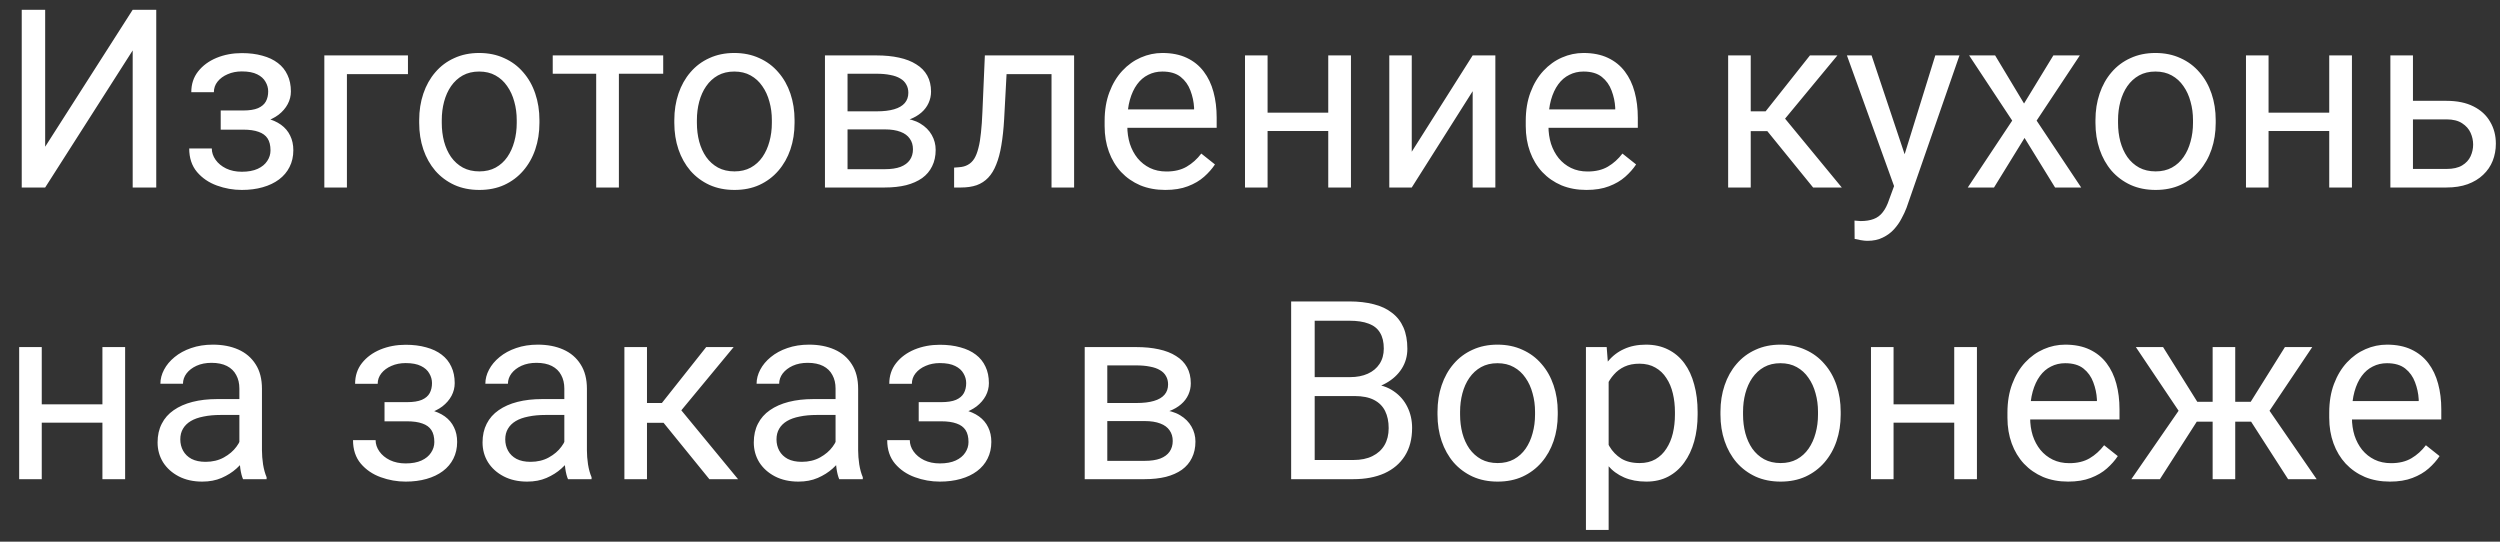 <?xml version="1.0" encoding="UTF-8"?> <svg xmlns="http://www.w3.org/2000/svg" width="120" height="26" viewBox="0 0 120 26" fill="none"><rect x="0" y="0" width="120" height="26" fill="#333333" stroke="none"/> <path d="M2.168 7.043L6.369 0.469H7.5V9H6.369V2.42L2.168 9H1.043V0.469H2.168V7.043ZM11.76 5.971H10.594V5.303H11.672C11.973 5.303 12.211 5.266 12.387 5.191C12.562 5.113 12.688 5.006 12.762 4.869C12.836 4.732 12.873 4.572 12.873 4.389C12.873 4.225 12.83 4.07 12.744 3.926C12.662 3.777 12.529 3.658 12.346 3.568C12.162 3.475 11.916 3.428 11.607 3.428C11.357 3.428 11.131 3.473 10.928 3.562C10.725 3.648 10.562 3.768 10.441 3.92C10.324 4.068 10.266 4.236 10.266 4.424H9.182C9.182 4.037 9.291 3.705 9.51 3.428C9.732 3.146 10.027 2.93 10.395 2.777C10.766 2.625 11.17 2.549 11.607 2.549C11.975 2.549 12.303 2.59 12.592 2.672C12.885 2.75 13.133 2.867 13.336 3.023C13.539 3.176 13.693 3.367 13.799 3.598C13.908 3.824 13.963 4.088 13.963 4.389C13.963 4.604 13.912 4.807 13.81 4.998C13.709 5.189 13.562 5.359 13.371 5.508C13.18 5.652 12.947 5.766 12.674 5.848C12.404 5.93 12.1 5.971 11.76 5.971ZM10.594 5.561H11.76C12.139 5.561 12.473 5.598 12.762 5.672C13.051 5.742 13.293 5.848 13.488 5.988C13.684 6.129 13.83 6.303 13.928 6.51C14.029 6.713 14.08 6.947 14.08 7.213C14.08 7.51 14.02 7.777 13.898 8.016C13.781 8.25 13.613 8.449 13.395 8.613C13.176 8.777 12.914 8.902 12.609 8.988C12.309 9.074 11.975 9.117 11.607 9.117C11.197 9.117 10.799 9.047 10.412 8.906C10.025 8.766 9.707 8.549 9.457 8.256C9.207 7.959 9.082 7.582 9.082 7.125H10.166C10.166 7.316 10.227 7.498 10.348 7.67C10.469 7.842 10.637 7.98 10.852 8.086C11.07 8.191 11.322 8.244 11.607 8.244C11.912 8.244 12.166 8.197 12.369 8.104C12.572 8.01 12.725 7.885 12.826 7.729C12.932 7.572 12.984 7.402 12.984 7.219C12.984 6.98 12.938 6.789 12.844 6.645C12.75 6.5 12.605 6.395 12.41 6.328C12.219 6.258 11.973 6.223 11.672 6.223H10.594V5.561ZM19.582 2.66V3.557H16.652V9H15.568V2.66H19.582ZM20.121 5.9V5.766C20.121 5.309 20.188 4.885 20.32 4.494C20.453 4.1 20.645 3.758 20.895 3.469C21.145 3.176 21.447 2.949 21.803 2.789C22.158 2.625 22.557 2.543 22.998 2.543C23.443 2.543 23.844 2.625 24.199 2.789C24.559 2.949 24.863 3.176 25.113 3.469C25.367 3.758 25.561 4.1 25.693 4.494C25.826 4.885 25.893 5.309 25.893 5.766V5.9C25.893 6.357 25.826 6.781 25.693 7.172C25.561 7.562 25.367 7.904 25.113 8.197C24.863 8.486 24.561 8.713 24.205 8.877C23.854 9.037 23.455 9.117 23.01 9.117C22.564 9.117 22.164 9.037 21.809 8.877C21.453 8.713 21.148 8.486 20.895 8.197C20.645 7.904 20.453 7.562 20.32 7.172C20.188 6.781 20.121 6.357 20.121 5.9ZM21.205 5.766V5.9C21.205 6.217 21.242 6.516 21.316 6.797C21.391 7.074 21.502 7.32 21.65 7.535C21.803 7.75 21.992 7.92 22.219 8.045C22.445 8.166 22.709 8.227 23.01 8.227C23.307 8.227 23.566 8.166 23.789 8.045C24.016 7.92 24.203 7.75 24.352 7.535C24.5 7.32 24.611 7.074 24.686 6.797C24.764 6.516 24.803 6.217 24.803 5.9V5.766C24.803 5.453 24.764 5.158 24.686 4.881C24.611 4.6 24.498 4.352 24.346 4.137C24.197 3.918 24.01 3.746 23.783 3.621C23.561 3.496 23.299 3.434 22.998 3.434C22.701 3.434 22.439 3.496 22.213 3.621C21.99 3.746 21.803 3.918 21.65 4.137C21.502 4.352 21.391 4.6 21.316 4.881C21.242 5.158 21.205 5.453 21.205 5.766ZM29.707 2.66V9H28.617V2.66H29.707ZM31.834 2.66V3.539H26.531V2.66H31.834ZM32.367 5.9V5.766C32.367 5.309 32.434 4.885 32.566 4.494C32.699 4.1 32.891 3.758 33.141 3.469C33.391 3.176 33.693 2.949 34.049 2.789C34.404 2.625 34.803 2.543 35.244 2.543C35.69 2.543 36.09 2.625 36.445 2.789C36.805 2.949 37.109 3.176 37.359 3.469C37.613 3.758 37.807 4.1 37.94 4.494C38.072 4.885 38.139 5.309 38.139 5.766V5.9C38.139 6.357 38.072 6.781 37.94 7.172C37.807 7.562 37.613 7.904 37.359 8.197C37.109 8.486 36.807 8.713 36.451 8.877C36.1 9.037 35.701 9.117 35.256 9.117C34.81 9.117 34.41 9.037 34.055 8.877C33.699 8.713 33.395 8.486 33.141 8.197C32.891 7.904 32.699 7.562 32.566 7.172C32.434 6.781 32.367 6.357 32.367 5.9ZM33.451 5.766V5.9C33.451 6.217 33.488 6.516 33.562 6.797C33.637 7.074 33.748 7.32 33.897 7.535C34.049 7.75 34.238 7.92 34.465 8.045C34.691 8.166 34.955 8.227 35.256 8.227C35.553 8.227 35.812 8.166 36.035 8.045C36.262 7.92 36.449 7.75 36.598 7.535C36.746 7.32 36.857 7.074 36.932 6.797C37.01 6.516 37.049 6.217 37.049 5.9V5.766C37.049 5.453 37.01 5.158 36.932 4.881C36.857 4.6 36.744 4.352 36.592 4.137C36.443 3.918 36.256 3.746 36.029 3.621C35.807 3.496 35.545 3.434 35.244 3.434C34.947 3.434 34.685 3.496 34.459 3.621C34.236 3.746 34.049 3.918 33.897 4.137C33.748 4.352 33.637 4.6 33.562 4.881C33.488 5.158 33.451 5.453 33.451 5.766ZM42.475 6.211H40.395L40.383 5.344H42.082C42.418 5.344 42.697 5.311 42.92 5.244C43.147 5.178 43.316 5.078 43.43 4.945C43.543 4.812 43.6 4.648 43.6 4.453C43.6 4.301 43.566 4.168 43.5 4.055C43.438 3.938 43.342 3.842 43.213 3.768C43.084 3.689 42.924 3.633 42.732 3.598C42.545 3.559 42.324 3.539 42.07 3.539H40.682V9H39.598V2.66H42.07C42.473 2.66 42.834 2.695 43.154 2.766C43.478 2.836 43.754 2.943 43.98 3.088C44.211 3.229 44.387 3.408 44.508 3.627C44.629 3.846 44.69 4.104 44.69 4.4C44.69 4.592 44.65 4.773 44.572 4.945C44.494 5.117 44.379 5.27 44.227 5.402C44.074 5.535 43.887 5.645 43.664 5.73C43.441 5.812 43.185 5.865 42.897 5.889L42.475 6.211ZM42.475 9H40.002L40.541 8.121H42.475C42.775 8.121 43.025 8.084 43.225 8.01C43.424 7.932 43.572 7.822 43.67 7.682C43.772 7.537 43.822 7.365 43.822 7.166C43.822 6.967 43.772 6.797 43.67 6.656C43.572 6.512 43.424 6.402 43.225 6.328C43.025 6.25 42.775 6.211 42.475 6.211H40.828L40.84 5.344H42.897L43.289 5.672C43.637 5.699 43.932 5.785 44.174 5.93C44.416 6.074 44.6 6.258 44.725 6.48C44.85 6.699 44.912 6.938 44.912 7.195C44.912 7.492 44.855 7.754 44.742 7.98C44.633 8.207 44.473 8.396 44.262 8.549C44.051 8.697 43.795 8.811 43.494 8.889C43.193 8.963 42.853 9 42.475 9ZM50.602 2.66V3.557H47.537V2.66H50.602ZM51.557 2.66V9H50.473V2.66H51.557ZM47.273 2.66H48.363L48.199 5.719C48.172 6.191 48.127 6.609 48.065 6.973C48.006 7.332 47.924 7.641 47.818 7.898C47.717 8.156 47.588 8.367 47.432 8.531C47.279 8.691 47.096 8.811 46.881 8.889C46.666 8.963 46.418 9 46.137 9H45.797V8.045L46.031 8.027C46.199 8.016 46.342 7.977 46.459 7.91C46.58 7.844 46.682 7.746 46.764 7.617C46.846 7.484 46.912 7.314 46.963 7.107C47.018 6.9 47.059 6.654 47.086 6.369C47.117 6.084 47.141 5.752 47.156 5.373L47.273 2.66ZM55.934 9.117C55.492 9.117 55.092 9.043 54.732 8.895C54.377 8.742 54.07 8.529 53.812 8.256C53.559 7.982 53.363 7.658 53.227 7.283C53.09 6.908 53.022 6.498 53.022 6.053V5.807C53.022 5.291 53.098 4.832 53.25 4.43C53.402 4.023 53.609 3.68 53.871 3.398C54.133 3.117 54.43 2.904 54.762 2.76C55.094 2.615 55.438 2.543 55.793 2.543C56.246 2.543 56.637 2.621 56.965 2.777C57.297 2.934 57.568 3.152 57.779 3.434C57.99 3.711 58.147 4.039 58.248 4.418C58.35 4.793 58.4 5.203 58.4 5.648V6.135H53.666V5.25H57.316V5.168C57.301 4.887 57.242 4.613 57.141 4.348C57.043 4.082 56.887 3.863 56.672 3.691C56.457 3.52 56.164 3.434 55.793 3.434C55.547 3.434 55.32 3.486 55.113 3.592C54.906 3.693 54.728 3.846 54.58 4.049C54.432 4.252 54.316 4.5 54.234 4.793C54.152 5.086 54.111 5.424 54.111 5.807V6.053C54.111 6.354 54.152 6.637 54.234 6.902C54.32 7.164 54.443 7.395 54.603 7.594C54.768 7.793 54.965 7.949 55.195 8.062C55.43 8.176 55.695 8.232 55.992 8.232C56.375 8.232 56.699 8.154 56.965 7.998C57.23 7.842 57.463 7.633 57.662 7.371L58.318 7.893C58.182 8.1 58.008 8.297 57.797 8.484C57.586 8.672 57.326 8.824 57.018 8.941C56.713 9.059 56.352 9.117 55.934 9.117ZM63.967 5.408V6.287H60.615V5.408H63.967ZM60.844 2.66V9H59.76V2.66H60.844ZM64.846 2.66V9H63.756V2.66H64.846ZM67.764 7.283L70.688 2.66H71.777V9H70.688V4.377L67.764 9H66.686V2.66H67.764V7.283ZM76.148 9.117C75.707 9.117 75.307 9.043 74.947 8.895C74.592 8.742 74.285 8.529 74.027 8.256C73.773 7.982 73.578 7.658 73.441 7.283C73.305 6.908 73.236 6.498 73.236 6.053V5.807C73.236 5.291 73.312 4.832 73.465 4.43C73.617 4.023 73.824 3.68 74.086 3.398C74.348 3.117 74.644 2.904 74.977 2.76C75.309 2.615 75.652 2.543 76.008 2.543C76.461 2.543 76.852 2.621 77.18 2.777C77.512 2.934 77.783 3.152 77.994 3.434C78.205 3.711 78.361 4.039 78.463 4.418C78.564 4.793 78.615 5.203 78.615 5.648V6.135H73.881V5.25H77.531V5.168C77.516 4.887 77.457 4.613 77.356 4.348C77.258 4.082 77.102 3.863 76.887 3.691C76.672 3.52 76.379 3.434 76.008 3.434C75.762 3.434 75.535 3.486 75.328 3.592C75.121 3.693 74.943 3.846 74.795 4.049C74.647 4.252 74.531 4.5 74.449 4.793C74.367 5.086 74.326 5.424 74.326 5.807V6.053C74.326 6.354 74.367 6.637 74.449 6.902C74.535 7.164 74.658 7.395 74.818 7.594C74.982 7.793 75.18 7.949 75.41 8.062C75.644 8.176 75.91 8.232 76.207 8.232C76.59 8.232 76.914 8.154 77.18 7.998C77.445 7.842 77.678 7.633 77.877 7.371L78.533 7.893C78.397 8.1 78.223 8.297 78.012 8.484C77.801 8.672 77.541 8.824 77.232 8.941C76.928 9.059 76.566 9.117 76.148 9.117ZM84.035 2.66V9H82.951V2.66H84.035ZM88.195 2.66L85.189 6.293H83.672L83.508 5.344H84.75L86.877 2.66H88.195ZM87.029 9L84.697 6.129L85.394 5.344L88.406 9H87.029ZM91.131 8.344L92.894 2.66H94.055L91.512 9.979C91.453 10.135 91.375 10.303 91.277 10.482C91.184 10.666 91.062 10.84 90.914 11.004C90.766 11.168 90.586 11.301 90.375 11.402C90.168 11.508 89.92 11.56 89.631 11.56C89.545 11.56 89.436 11.549 89.303 11.525C89.17 11.502 89.076 11.482 89.022 11.467L89.016 10.588C89.047 10.592 89.096 10.596 89.162 10.6C89.232 10.607 89.281 10.611 89.309 10.611C89.555 10.611 89.764 10.578 89.936 10.512C90.107 10.449 90.252 10.342 90.369 10.19C90.49 10.041 90.594 9.836 90.68 9.574L91.131 8.344ZM89.836 2.66L91.482 7.582L91.764 8.725L90.984 9.123L88.652 2.66H89.836ZM95.766 2.66L97.154 4.969L98.561 2.66H99.832L97.758 5.789L99.897 9H98.643L97.178 6.621L95.713 9H94.453L96.586 5.789L94.518 2.66H95.766ZM100.582 5.9V5.766C100.582 5.309 100.648 4.885 100.781 4.494C100.914 4.1 101.105 3.758 101.355 3.469C101.605 3.176 101.908 2.949 102.264 2.789C102.619 2.625 103.018 2.543 103.459 2.543C103.904 2.543 104.305 2.625 104.66 2.789C105.02 2.949 105.324 3.176 105.574 3.469C105.828 3.758 106.021 4.1 106.154 4.494C106.287 4.885 106.354 5.309 106.354 5.766V5.9C106.354 6.357 106.287 6.781 106.154 7.172C106.021 7.562 105.828 7.904 105.574 8.197C105.324 8.486 105.021 8.713 104.666 8.877C104.314 9.037 103.916 9.117 103.471 9.117C103.025 9.117 102.625 9.037 102.27 8.877C101.914 8.713 101.609 8.486 101.355 8.197C101.105 7.904 100.914 7.562 100.781 7.172C100.648 6.781 100.582 6.357 100.582 5.9ZM101.666 5.766V5.9C101.666 6.217 101.703 6.516 101.777 6.797C101.852 7.074 101.963 7.32 102.111 7.535C102.264 7.75 102.453 7.92 102.68 8.045C102.906 8.166 103.17 8.227 103.471 8.227C103.768 8.227 104.027 8.166 104.25 8.045C104.477 7.92 104.664 7.75 104.812 7.535C104.961 7.32 105.072 7.074 105.146 6.797C105.225 6.516 105.264 6.217 105.264 5.9V5.766C105.264 5.453 105.225 5.158 105.146 4.881C105.072 4.6 104.959 4.352 104.807 4.137C104.658 3.918 104.471 3.746 104.244 3.621C104.021 3.496 103.76 3.434 103.459 3.434C103.162 3.434 102.9 3.496 102.674 3.621C102.451 3.746 102.264 3.918 102.111 4.137C101.963 4.352 101.852 4.6 101.777 4.881C101.703 5.158 101.666 5.453 101.666 5.766ZM112.014 5.408V6.287H108.662V5.408H112.014ZM108.891 2.66V9H107.807V2.66H108.891ZM112.893 2.66V9H111.803V2.66H112.893ZM115.529 4.84H117.434C117.945 4.84 118.377 4.93 118.729 5.109C119.08 5.285 119.346 5.529 119.525 5.842C119.709 6.15 119.801 6.502 119.801 6.896C119.801 7.189 119.75 7.465 119.648 7.723C119.547 7.977 119.395 8.199 119.191 8.391C118.992 8.582 118.744 8.732 118.447 8.842C118.154 8.947 117.816 9 117.434 9H114.738V2.66H115.822V8.109H117.434C117.746 8.109 117.996 8.053 118.184 7.939C118.371 7.826 118.506 7.68 118.588 7.5C118.67 7.32 118.711 7.133 118.711 6.938C118.711 6.746 118.67 6.559 118.588 6.375C118.506 6.191 118.371 6.039 118.184 5.918C117.996 5.793 117.746 5.73 117.434 5.73H115.529V4.84ZM5.127 19.408V20.287H1.775V19.408H5.127ZM2.004 16.66V23H0.92V16.66H2.004ZM6.006 16.66V23H4.916V16.66H6.006ZM11.49 21.916V18.652C11.49 18.402 11.44 18.186 11.338 18.002C11.24 17.814 11.092 17.67 10.893 17.568C10.693 17.467 10.447 17.416 10.154 17.416C9.881 17.416 9.641 17.463 9.434 17.557C9.23 17.65 9.07 17.773 8.953 17.926C8.84 18.078 8.783 18.242 8.783 18.418H7.699C7.699 18.191 7.758 17.967 7.875 17.744C7.992 17.521 8.16 17.32 8.379 17.141C8.602 16.957 8.867 16.812 9.176 16.707C9.488 16.598 9.836 16.543 10.219 16.543C10.68 16.543 11.086 16.621 11.438 16.777C11.793 16.934 12.07 17.17 12.27 17.486C12.473 17.799 12.574 18.191 12.574 18.664V21.617C12.574 21.828 12.592 22.053 12.627 22.291C12.666 22.529 12.723 22.734 12.797 22.906V23H11.666C11.611 22.875 11.568 22.709 11.537 22.502C11.506 22.291 11.49 22.096 11.49 21.916ZM11.678 19.156L11.69 19.918H10.594C10.285 19.918 10.01 19.943 9.768 19.994C9.525 20.041 9.322 20.113 9.158 20.211C8.994 20.309 8.869 20.432 8.783 20.58C8.697 20.725 8.654 20.895 8.654 21.09C8.654 21.289 8.699 21.471 8.789 21.635C8.879 21.799 9.014 21.93 9.193 22.027C9.377 22.121 9.602 22.168 9.867 22.168C10.199 22.168 10.492 22.098 10.746 21.957C11 21.816 11.201 21.645 11.35 21.441C11.502 21.238 11.584 21.041 11.596 20.85L12.059 21.371C12.031 21.535 11.957 21.717 11.836 21.916C11.715 22.115 11.553 22.307 11.35 22.49C11.15 22.67 10.912 22.82 10.635 22.941C10.361 23.059 10.053 23.117 9.709 23.117C9.279 23.117 8.902 23.033 8.578 22.865C8.258 22.697 8.008 22.473 7.828 22.191C7.652 21.906 7.564 21.588 7.564 21.236C7.564 20.896 7.631 20.598 7.764 20.34C7.896 20.078 8.088 19.861 8.338 19.689C8.588 19.514 8.889 19.381 9.24 19.291C9.592 19.201 9.984 19.156 10.418 19.156H11.678ZM19.623 19.971H18.457V19.303H19.535C19.836 19.303 20.074 19.266 20.25 19.191C20.426 19.113 20.551 19.006 20.625 18.869C20.699 18.732 20.736 18.572 20.736 18.389C20.736 18.225 20.693 18.07 20.607 17.926C20.525 17.777 20.393 17.658 20.209 17.568C20.025 17.475 19.779 17.428 19.471 17.428C19.221 17.428 18.994 17.473 18.791 17.562C18.588 17.648 18.426 17.768 18.305 17.92C18.188 18.068 18.129 18.236 18.129 18.424H17.045C17.045 18.037 17.154 17.705 17.373 17.428C17.596 17.146 17.891 16.93 18.258 16.777C18.629 16.625 19.033 16.549 19.471 16.549C19.838 16.549 20.166 16.59 20.455 16.672C20.748 16.75 20.996 16.867 21.199 17.023C21.402 17.176 21.557 17.367 21.662 17.598C21.771 17.824 21.826 18.088 21.826 18.389C21.826 18.604 21.775 18.807 21.674 18.998C21.572 19.189 21.426 19.359 21.234 19.508C21.043 19.652 20.811 19.766 20.537 19.848C20.268 19.93 19.963 19.971 19.623 19.971ZM18.457 19.561H19.623C20.002 19.561 20.336 19.598 20.625 19.672C20.914 19.742 21.156 19.848 21.352 19.988C21.547 20.129 21.693 20.303 21.791 20.51C21.893 20.713 21.943 20.947 21.943 21.213C21.943 21.51 21.883 21.777 21.762 22.016C21.645 22.25 21.477 22.449 21.258 22.613C21.039 22.777 20.777 22.902 20.473 22.988C20.172 23.074 19.838 23.117 19.471 23.117C19.061 23.117 18.662 23.047 18.275 22.906C17.889 22.766 17.57 22.549 17.32 22.256C17.07 21.959 16.945 21.582 16.945 21.125H18.029C18.029 21.316 18.09 21.498 18.211 21.67C18.332 21.842 18.5 21.98 18.715 22.086C18.934 22.191 19.186 22.244 19.471 22.244C19.775 22.244 20.029 22.197 20.232 22.104C20.436 22.01 20.588 21.885 20.689 21.729C20.795 21.572 20.848 21.402 20.848 21.219C20.848 20.98 20.801 20.789 20.707 20.645C20.613 20.5 20.469 20.395 20.273 20.328C20.082 20.258 19.836 20.223 19.535 20.223H18.457V19.561ZM27.088 21.916V18.652C27.088 18.402 27.037 18.186 26.936 18.002C26.838 17.814 26.689 17.67 26.49 17.568C26.291 17.467 26.045 17.416 25.752 17.416C25.479 17.416 25.238 17.463 25.031 17.557C24.828 17.65 24.668 17.773 24.551 17.926C24.438 18.078 24.381 18.242 24.381 18.418H23.297C23.297 18.191 23.355 17.967 23.473 17.744C23.59 17.521 23.758 17.32 23.977 17.141C24.199 16.957 24.465 16.812 24.773 16.707C25.086 16.598 25.434 16.543 25.816 16.543C26.277 16.543 26.684 16.621 27.035 16.777C27.391 16.934 27.668 17.17 27.867 17.486C28.07 17.799 28.172 18.191 28.172 18.664V21.617C28.172 21.828 28.189 22.053 28.225 22.291C28.264 22.529 28.32 22.734 28.395 22.906V23H27.264C27.209 22.875 27.166 22.709 27.135 22.502C27.104 22.291 27.088 22.096 27.088 21.916ZM27.275 19.156L27.287 19.918H26.191C25.883 19.918 25.607 19.943 25.365 19.994C25.123 20.041 24.92 20.113 24.756 20.211C24.592 20.309 24.467 20.432 24.381 20.58C24.295 20.725 24.252 20.895 24.252 21.09C24.252 21.289 24.297 21.471 24.387 21.635C24.477 21.799 24.611 21.93 24.791 22.027C24.975 22.121 25.199 22.168 25.465 22.168C25.797 22.168 26.09 22.098 26.344 21.957C26.598 21.816 26.799 21.645 26.947 21.441C27.1 21.238 27.182 21.041 27.193 20.85L27.656 21.371C27.629 21.535 27.555 21.717 27.434 21.916C27.312 22.115 27.15 22.307 26.947 22.49C26.748 22.67 26.51 22.82 26.232 22.941C25.959 23.059 25.65 23.117 25.307 23.117C24.877 23.117 24.5 23.033 24.176 22.865C23.855 22.697 23.605 22.473 23.426 22.191C23.25 21.906 23.162 21.588 23.162 21.236C23.162 20.896 23.229 20.598 23.361 20.34C23.494 20.078 23.686 19.861 23.936 19.689C24.186 19.514 24.486 19.381 24.838 19.291C25.189 19.201 25.582 19.156 26.016 19.156H27.275ZM31.055 16.66V23H29.971V16.66H31.055ZM35.215 16.66L32.209 20.293H30.691L30.527 19.344H31.77L33.897 16.66H35.215ZM34.049 23L31.717 20.129L32.414 19.344L35.426 23H34.049ZM40.107 21.916V18.652C40.107 18.402 40.057 18.186 39.955 18.002C39.857 17.814 39.709 17.67 39.51 17.568C39.31 17.467 39.065 17.416 38.772 17.416C38.498 17.416 38.258 17.463 38.051 17.557C37.848 17.65 37.688 17.773 37.57 17.926C37.457 18.078 37.4 18.242 37.4 18.418H36.316C36.316 18.191 36.375 17.967 36.492 17.744C36.609 17.521 36.777 17.32 36.996 17.141C37.219 16.957 37.484 16.812 37.793 16.707C38.105 16.598 38.453 16.543 38.836 16.543C39.297 16.543 39.703 16.621 40.055 16.777C40.41 16.934 40.688 17.17 40.887 17.486C41.09 17.799 41.191 18.191 41.191 18.664V21.617C41.191 21.828 41.209 22.053 41.244 22.291C41.283 22.529 41.34 22.734 41.414 22.906V23H40.283C40.228 22.875 40.185 22.709 40.154 22.502C40.123 22.291 40.107 22.096 40.107 21.916ZM40.295 19.156L40.307 19.918H39.211C38.902 19.918 38.627 19.943 38.385 19.994C38.143 20.041 37.94 20.113 37.775 20.211C37.611 20.309 37.486 20.432 37.4 20.58C37.315 20.725 37.272 20.895 37.272 21.09C37.272 21.289 37.316 21.471 37.406 21.635C37.496 21.799 37.631 21.93 37.81 22.027C37.994 22.121 38.219 22.168 38.484 22.168C38.816 22.168 39.109 22.098 39.363 21.957C39.617 21.816 39.818 21.645 39.967 21.441C40.119 21.238 40.201 21.041 40.213 20.85L40.676 21.371C40.648 21.535 40.574 21.717 40.453 21.916C40.332 22.115 40.17 22.307 39.967 22.49C39.768 22.67 39.529 22.82 39.252 22.941C38.978 23.059 38.67 23.117 38.326 23.117C37.897 23.117 37.52 23.033 37.195 22.865C36.875 22.697 36.625 22.473 36.445 22.191C36.27 21.906 36.182 21.588 36.182 21.236C36.182 20.896 36.248 20.598 36.381 20.34C36.514 20.078 36.705 19.861 36.955 19.689C37.205 19.514 37.506 19.381 37.857 19.291C38.209 19.201 38.602 19.156 39.035 19.156H40.295ZM45.264 19.971H44.098V19.303H45.176C45.477 19.303 45.715 19.266 45.891 19.191C46.066 19.113 46.191 19.006 46.266 18.869C46.34 18.732 46.377 18.572 46.377 18.389C46.377 18.225 46.334 18.07 46.248 17.926C46.166 17.777 46.033 17.658 45.85 17.568C45.666 17.475 45.42 17.428 45.111 17.428C44.861 17.428 44.635 17.473 44.432 17.562C44.228 17.648 44.066 17.768 43.945 17.92C43.828 18.068 43.77 18.236 43.77 18.424H42.685C42.685 18.037 42.795 17.705 43.014 17.428C43.236 17.146 43.531 16.93 43.898 16.777C44.27 16.625 44.674 16.549 45.111 16.549C45.478 16.549 45.807 16.59 46.096 16.672C46.389 16.75 46.637 16.867 46.84 17.023C47.043 17.176 47.197 17.367 47.303 17.598C47.412 17.824 47.467 18.088 47.467 18.389C47.467 18.604 47.416 18.807 47.315 18.998C47.213 19.189 47.066 19.359 46.875 19.508C46.684 19.652 46.451 19.766 46.178 19.848C45.908 19.93 45.603 19.971 45.264 19.971ZM44.098 19.561H45.264C45.643 19.561 45.977 19.598 46.266 19.672C46.555 19.742 46.797 19.848 46.992 19.988C47.188 20.129 47.334 20.303 47.432 20.51C47.533 20.713 47.584 20.947 47.584 21.213C47.584 21.51 47.523 21.777 47.402 22.016C47.285 22.25 47.117 22.449 46.898 22.613C46.68 22.777 46.418 22.902 46.113 22.988C45.812 23.074 45.478 23.117 45.111 23.117C44.701 23.117 44.303 23.047 43.916 22.906C43.529 22.766 43.211 22.549 42.961 22.256C42.711 21.959 42.586 21.582 42.586 21.125H43.67C43.67 21.316 43.73 21.498 43.852 21.67C43.973 21.842 44.141 21.98 44.355 22.086C44.574 22.191 44.826 22.244 45.111 22.244C45.416 22.244 45.67 22.197 45.873 22.104C46.076 22.01 46.228 21.885 46.33 21.729C46.435 21.572 46.488 21.402 46.488 21.219C46.488 20.98 46.441 20.789 46.348 20.645C46.254 20.5 46.109 20.395 45.914 20.328C45.723 20.258 45.477 20.223 45.176 20.223H44.098V19.561ZM54.943 20.211H52.863L52.852 19.344H54.551C54.887 19.344 55.166 19.311 55.389 19.244C55.615 19.178 55.785 19.078 55.898 18.945C56.012 18.812 56.068 18.648 56.068 18.453C56.068 18.301 56.035 18.168 55.969 18.055C55.906 17.938 55.81 17.842 55.682 17.768C55.553 17.689 55.393 17.633 55.201 17.598C55.014 17.559 54.793 17.539 54.539 17.539H53.15V23H52.066V16.66H54.539C54.941 16.66 55.303 16.695 55.623 16.766C55.947 16.836 56.223 16.943 56.449 17.088C56.68 17.229 56.855 17.408 56.977 17.627C57.098 17.846 57.158 18.104 57.158 18.4C57.158 18.592 57.119 18.773 57.041 18.945C56.963 19.117 56.848 19.27 56.695 19.402C56.543 19.535 56.355 19.645 56.133 19.73C55.91 19.812 55.654 19.865 55.365 19.889L54.943 20.211ZM54.943 23H52.471L53.01 22.121H54.943C55.244 22.121 55.494 22.084 55.693 22.01C55.893 21.932 56.041 21.822 56.139 21.682C56.24 21.537 56.291 21.365 56.291 21.166C56.291 20.967 56.24 20.797 56.139 20.656C56.041 20.512 55.893 20.402 55.693 20.328C55.494 20.25 55.244 20.211 54.943 20.211H53.297L53.309 19.344H55.365L55.758 19.672C56.105 19.699 56.4 19.785 56.643 19.93C56.885 20.074 57.068 20.258 57.193 20.48C57.318 20.699 57.381 20.938 57.381 21.195C57.381 21.492 57.324 21.754 57.211 21.98C57.102 22.207 56.941 22.396 56.73 22.549C56.52 22.697 56.264 22.811 55.963 22.889C55.662 22.963 55.322 23 54.943 23ZM65.016 19.01H62.853L62.842 18.102H64.805C65.129 18.102 65.412 18.047 65.654 17.938C65.897 17.828 66.084 17.672 66.217 17.469C66.353 17.262 66.422 17.016 66.422 16.73C66.422 16.418 66.361 16.164 66.24 15.969C66.123 15.77 65.941 15.625 65.695 15.535C65.453 15.441 65.144 15.395 64.769 15.395H63.105V23H61.975V14.469H64.769C65.207 14.469 65.598 14.514 65.941 14.604C66.285 14.69 66.576 14.826 66.814 15.014C67.057 15.197 67.24 15.432 67.365 15.717C67.49 16.002 67.553 16.344 67.553 16.742C67.553 17.094 67.463 17.412 67.283 17.697C67.103 17.979 66.853 18.209 66.533 18.389C66.217 18.568 65.846 18.684 65.42 18.734L65.016 19.01ZM64.963 23H62.408L63.047 22.08H64.963C65.322 22.08 65.627 22.018 65.877 21.893C66.131 21.768 66.324 21.592 66.457 21.365C66.59 21.135 66.656 20.863 66.656 20.551C66.656 20.234 66.6 19.961 66.486 19.73C66.373 19.5 66.195 19.322 65.953 19.197C65.711 19.072 65.398 19.01 65.016 19.01H63.404L63.416 18.102H65.619L65.859 18.43C66.269 18.465 66.617 18.582 66.902 18.781C67.188 18.977 67.404 19.227 67.553 19.531C67.705 19.836 67.781 20.172 67.781 20.539C67.781 21.07 67.664 21.52 67.43 21.887C67.199 22.25 66.873 22.527 66.451 22.719C66.029 22.906 65.533 23 64.963 23ZM69 19.9V19.766C69 19.309 69.066 18.885 69.199 18.494C69.332 18.1 69.523 17.758 69.773 17.469C70.023 17.176 70.326 16.949 70.682 16.789C71.037 16.625 71.436 16.543 71.877 16.543C72.322 16.543 72.723 16.625 73.078 16.789C73.438 16.949 73.742 17.176 73.992 17.469C74.246 17.758 74.439 18.1 74.572 18.494C74.705 18.885 74.772 19.309 74.772 19.766V19.9C74.772 20.357 74.705 20.781 74.572 21.172C74.439 21.562 74.246 21.904 73.992 22.197C73.742 22.486 73.439 22.713 73.084 22.877C72.732 23.037 72.334 23.117 71.889 23.117C71.443 23.117 71.043 23.037 70.688 22.877C70.332 22.713 70.027 22.486 69.773 22.197C69.523 21.904 69.332 21.562 69.199 21.172C69.066 20.781 69 20.357 69 19.9ZM70.084 19.766V19.9C70.084 20.217 70.121 20.516 70.195 20.797C70.269 21.074 70.381 21.32 70.529 21.535C70.682 21.75 70.871 21.92 71.098 22.045C71.324 22.166 71.588 22.227 71.889 22.227C72.186 22.227 72.445 22.166 72.668 22.045C72.894 21.92 73.082 21.75 73.231 21.535C73.379 21.32 73.49 21.074 73.564 20.797C73.643 20.516 73.682 20.217 73.682 19.9V19.766C73.682 19.453 73.643 19.158 73.564 18.881C73.49 18.6 73.377 18.352 73.225 18.137C73.076 17.918 72.889 17.746 72.662 17.621C72.439 17.496 72.178 17.434 71.877 17.434C71.58 17.434 71.318 17.496 71.092 17.621C70.869 17.746 70.682 17.918 70.529 18.137C70.381 18.352 70.269 18.6 70.195 18.881C70.121 19.158 70.084 19.453 70.084 19.766ZM77.215 17.879V25.438H76.125V16.66H77.121L77.215 17.879ZM81.486 19.777V19.9C81.486 20.361 81.432 20.789 81.322 21.184C81.213 21.574 81.053 21.914 80.842 22.203C80.635 22.492 80.379 22.717 80.074 22.877C79.769 23.037 79.42 23.117 79.025 23.117C78.623 23.117 78.268 23.051 77.959 22.918C77.65 22.785 77.389 22.592 77.174 22.338C76.959 22.084 76.787 21.779 76.658 21.424C76.533 21.068 76.447 20.668 76.4 20.223V19.566C76.447 19.098 76.535 18.678 76.664 18.307C76.793 17.936 76.963 17.619 77.174 17.357C77.389 17.092 77.648 16.891 77.953 16.754C78.258 16.613 78.609 16.543 79.008 16.543C79.406 16.543 79.76 16.621 80.068 16.777C80.377 16.93 80.637 17.148 80.848 17.434C81.059 17.719 81.217 18.061 81.322 18.459C81.432 18.854 81.486 19.293 81.486 19.777ZM80.397 19.9V19.777C80.397 19.461 80.363 19.164 80.297 18.887C80.231 18.605 80.127 18.359 79.986 18.148C79.85 17.934 79.674 17.766 79.459 17.645C79.244 17.52 78.988 17.457 78.691 17.457C78.418 17.457 78.18 17.504 77.977 17.598C77.777 17.691 77.607 17.818 77.467 17.979C77.326 18.135 77.211 18.314 77.121 18.518C77.035 18.717 76.971 18.924 76.928 19.139V20.656C77.006 20.93 77.115 21.188 77.256 21.43C77.397 21.668 77.584 21.861 77.818 22.01C78.053 22.154 78.348 22.227 78.703 22.227C78.996 22.227 79.248 22.166 79.459 22.045C79.674 21.92 79.85 21.75 79.986 21.535C80.127 21.32 80.231 21.074 80.297 20.797C80.363 20.516 80.397 20.217 80.397 19.9ZM82.582 19.9V19.766C82.582 19.309 82.648 18.885 82.781 18.494C82.914 18.1 83.106 17.758 83.356 17.469C83.606 17.176 83.908 16.949 84.264 16.789C84.619 16.625 85.018 16.543 85.459 16.543C85.904 16.543 86.305 16.625 86.66 16.789C87.019 16.949 87.324 17.176 87.574 17.469C87.828 17.758 88.022 18.1 88.154 18.494C88.287 18.885 88.353 19.309 88.353 19.766V19.9C88.353 20.357 88.287 20.781 88.154 21.172C88.022 21.562 87.828 21.904 87.574 22.197C87.324 22.486 87.022 22.713 86.666 22.877C86.314 23.037 85.916 23.117 85.471 23.117C85.025 23.117 84.625 23.037 84.269 22.877C83.914 22.713 83.609 22.486 83.356 22.197C83.106 21.904 82.914 21.562 82.781 21.172C82.648 20.781 82.582 20.357 82.582 19.9ZM83.666 19.766V19.9C83.666 20.217 83.703 20.516 83.777 20.797C83.852 21.074 83.963 21.32 84.111 21.535C84.264 21.75 84.453 21.92 84.68 22.045C84.906 22.166 85.17 22.227 85.471 22.227C85.768 22.227 86.027 22.166 86.25 22.045C86.477 21.92 86.664 21.75 86.812 21.535C86.961 21.32 87.072 21.074 87.147 20.797C87.225 20.516 87.264 20.217 87.264 19.9V19.766C87.264 19.453 87.225 19.158 87.147 18.881C87.072 18.6 86.959 18.352 86.807 18.137C86.658 17.918 86.471 17.746 86.244 17.621C86.022 17.496 85.76 17.434 85.459 17.434C85.162 17.434 84.9 17.496 84.674 17.621C84.451 17.746 84.264 17.918 84.111 18.137C83.963 18.352 83.852 18.6 83.777 18.881C83.703 19.158 83.666 19.453 83.666 19.766ZM94.014 19.408V20.287H90.662V19.408H94.014ZM90.891 16.66V23H89.807V16.66H90.891ZM94.893 16.66V23H93.803V16.66H94.893ZM99.269 23.117C98.828 23.117 98.428 23.043 98.068 22.895C97.713 22.742 97.406 22.529 97.148 22.256C96.894 21.982 96.699 21.658 96.562 21.283C96.426 20.908 96.357 20.498 96.357 20.053V19.807C96.357 19.291 96.434 18.832 96.586 18.43C96.738 18.023 96.945 17.68 97.207 17.398C97.469 17.117 97.766 16.904 98.098 16.76C98.43 16.615 98.773 16.543 99.129 16.543C99.582 16.543 99.973 16.621 100.301 16.777C100.633 16.934 100.904 17.152 101.115 17.434C101.326 17.711 101.482 18.039 101.584 18.418C101.686 18.793 101.736 19.203 101.736 19.648V20.135H97.002V19.25H100.652V19.168C100.637 18.887 100.578 18.613 100.477 18.348C100.379 18.082 100.223 17.863 100.008 17.691C99.793 17.52 99.5 17.434 99.129 17.434C98.883 17.434 98.656 17.486 98.449 17.592C98.242 17.693 98.064 17.846 97.916 18.049C97.768 18.252 97.652 18.5 97.57 18.793C97.488 19.086 97.447 19.424 97.447 19.807V20.053C97.447 20.354 97.488 20.637 97.57 20.902C97.656 21.164 97.779 21.395 97.939 21.594C98.103 21.793 98.301 21.949 98.531 22.062C98.766 22.176 99.031 22.232 99.328 22.232C99.711 22.232 100.035 22.154 100.301 21.998C100.566 21.842 100.799 21.633 100.998 21.371L101.654 21.893C101.518 22.1 101.344 22.297 101.133 22.484C100.922 22.672 100.662 22.824 100.354 22.941C100.049 23.059 99.688 23.117 99.269 23.117ZM104.924 20.24L102.521 16.66H103.828L105.469 19.285H106.734L106.576 20.24H104.924ZM105.516 20.129L103.676 23H102.305L104.83 19.344L105.516 20.129ZM107.291 16.66V23H106.207V16.66H107.291ZM110.988 16.66L108.586 20.24H106.934L106.764 19.285H108.035L109.676 16.66H110.988ZM109.828 23L107.982 20.129L108.68 19.344L111.199 23H109.828ZM114.715 23.117C114.273 23.117 113.873 23.043 113.514 22.895C113.158 22.742 112.852 22.529 112.594 22.256C112.34 21.982 112.145 21.658 112.008 21.283C111.871 20.908 111.803 20.498 111.803 20.053V19.807C111.803 19.291 111.879 18.832 112.031 18.43C112.184 18.023 112.391 17.68 112.652 17.398C112.914 17.117 113.211 16.904 113.543 16.76C113.875 16.615 114.219 16.543 114.574 16.543C115.027 16.543 115.418 16.621 115.746 16.777C116.078 16.934 116.35 17.152 116.561 17.434C116.771 17.711 116.928 18.039 117.029 18.418C117.131 18.793 117.182 19.203 117.182 19.648V20.135H112.447V19.25H116.098V19.168C116.082 18.887 116.023 18.613 115.922 18.348C115.824 18.082 115.668 17.863 115.453 17.691C115.238 17.52 114.945 17.434 114.574 17.434C114.328 17.434 114.102 17.486 113.895 17.592C113.688 17.693 113.51 17.846 113.361 18.049C113.213 18.252 113.098 18.5 113.016 18.793C112.934 19.086 112.893 19.424 112.893 19.807V20.053C112.893 20.354 112.934 20.637 113.016 20.902C113.102 21.164 113.225 21.395 113.385 21.594C113.549 21.793 113.746 21.949 113.977 22.062C114.211 22.176 114.477 22.232 114.773 22.232C115.156 22.232 115.48 22.154 115.746 21.998C116.012 21.842 116.244 21.633 116.443 21.371L117.1 21.893C116.963 22.1 116.789 22.297 116.578 22.484C116.367 22.672 116.107 22.824 115.799 22.941C115.494 23.059 115.133 23.117 114.715 23.117Z" fill="white"></path> </svg> 